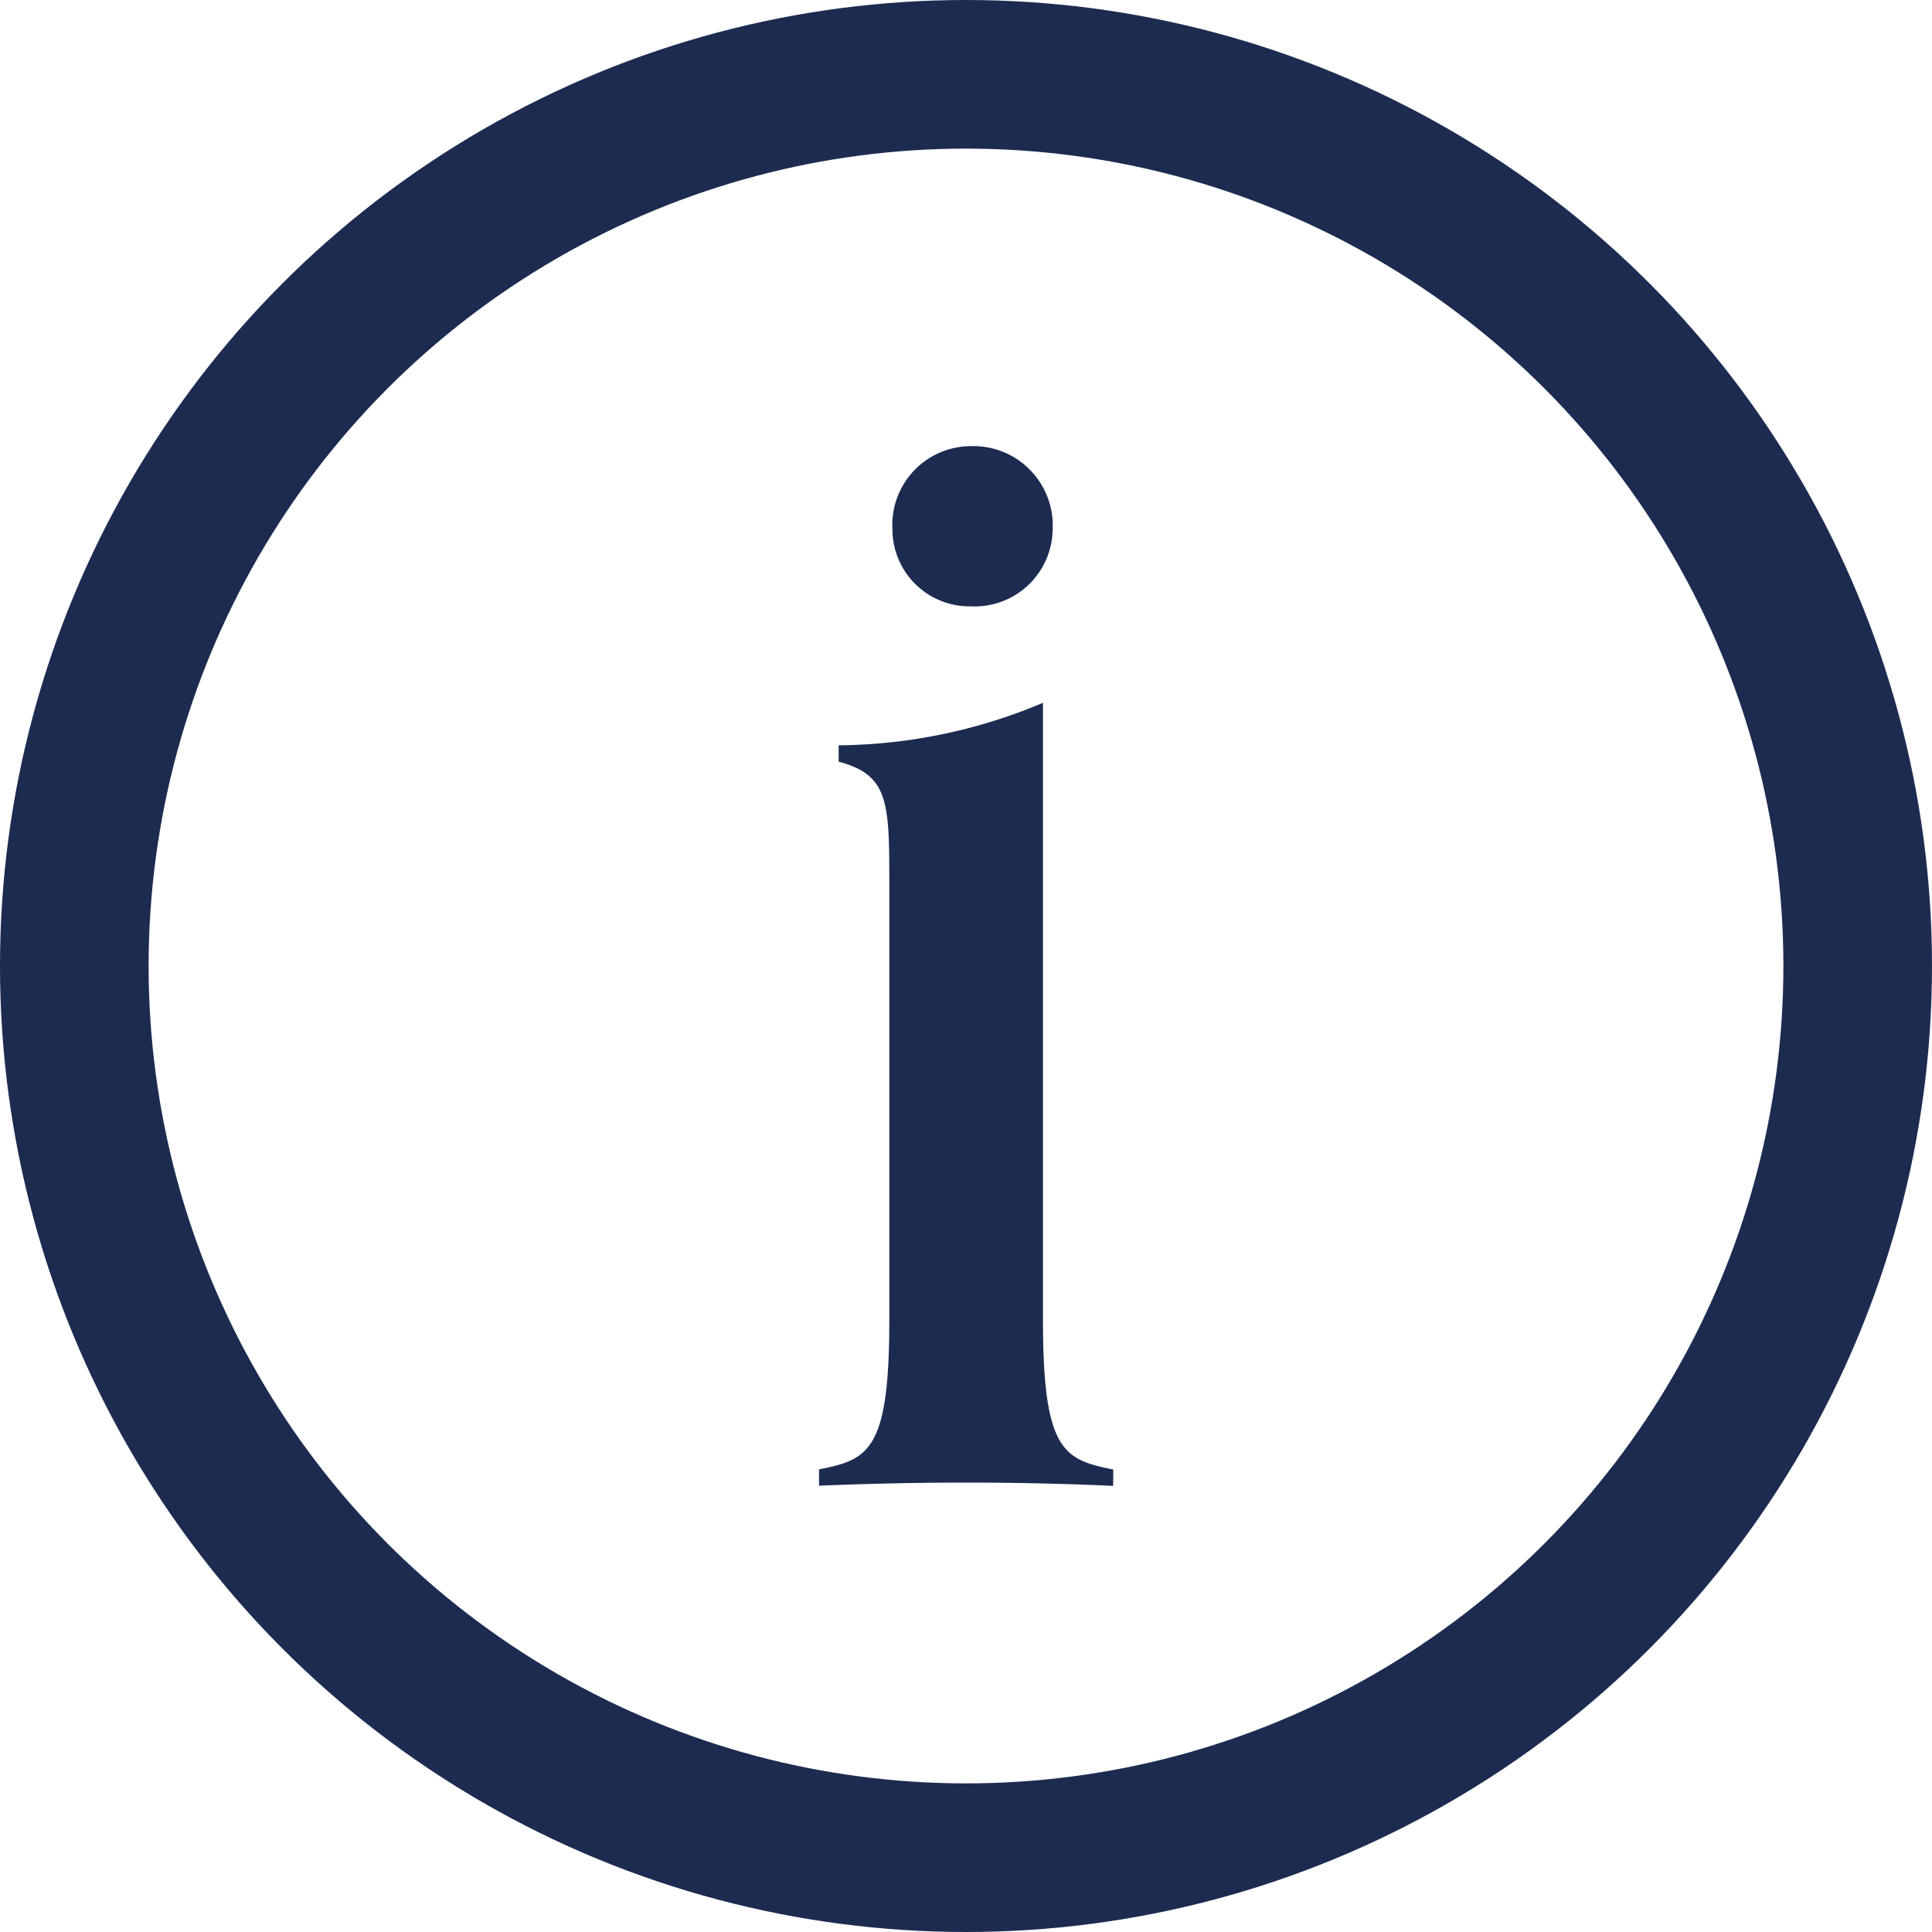 <svg xmlns="http://www.w3.org/2000/svg" width="13" height="13" viewBox="0 0 13 13"><g transform="translate(-1320 -620)"><g transform="translate(1320 620)" fill="rgba(255,255,255,0)" stroke="#1d2b50" stroke-width="1"><circle cx="6.5" cy="6.5" r="6.5" stroke="none"/><circle cx="6.5" cy="6.5" r="6" fill="none"/></g><path d="M2.3-.088c-.33-.066-.473-.121-.473-1V-5.247a3.6,3.6,0,0,1-1.375.286v.11c.33.088.341.264.341.792v2.97c0,.88-.143.935-.473,1v.11C.561.011.9,0,1.309,0s.748.011.99.022ZM1.892-6.413a.534.534,0,0,0-.55-.561.53.53,0,0,0-.528.561.519.519,0,0,0,.528.517A.525.525,0,0,0,1.892-6.413Z" transform="translate(1325.191 629.976)" fill="#1d2b50"/></g></svg>